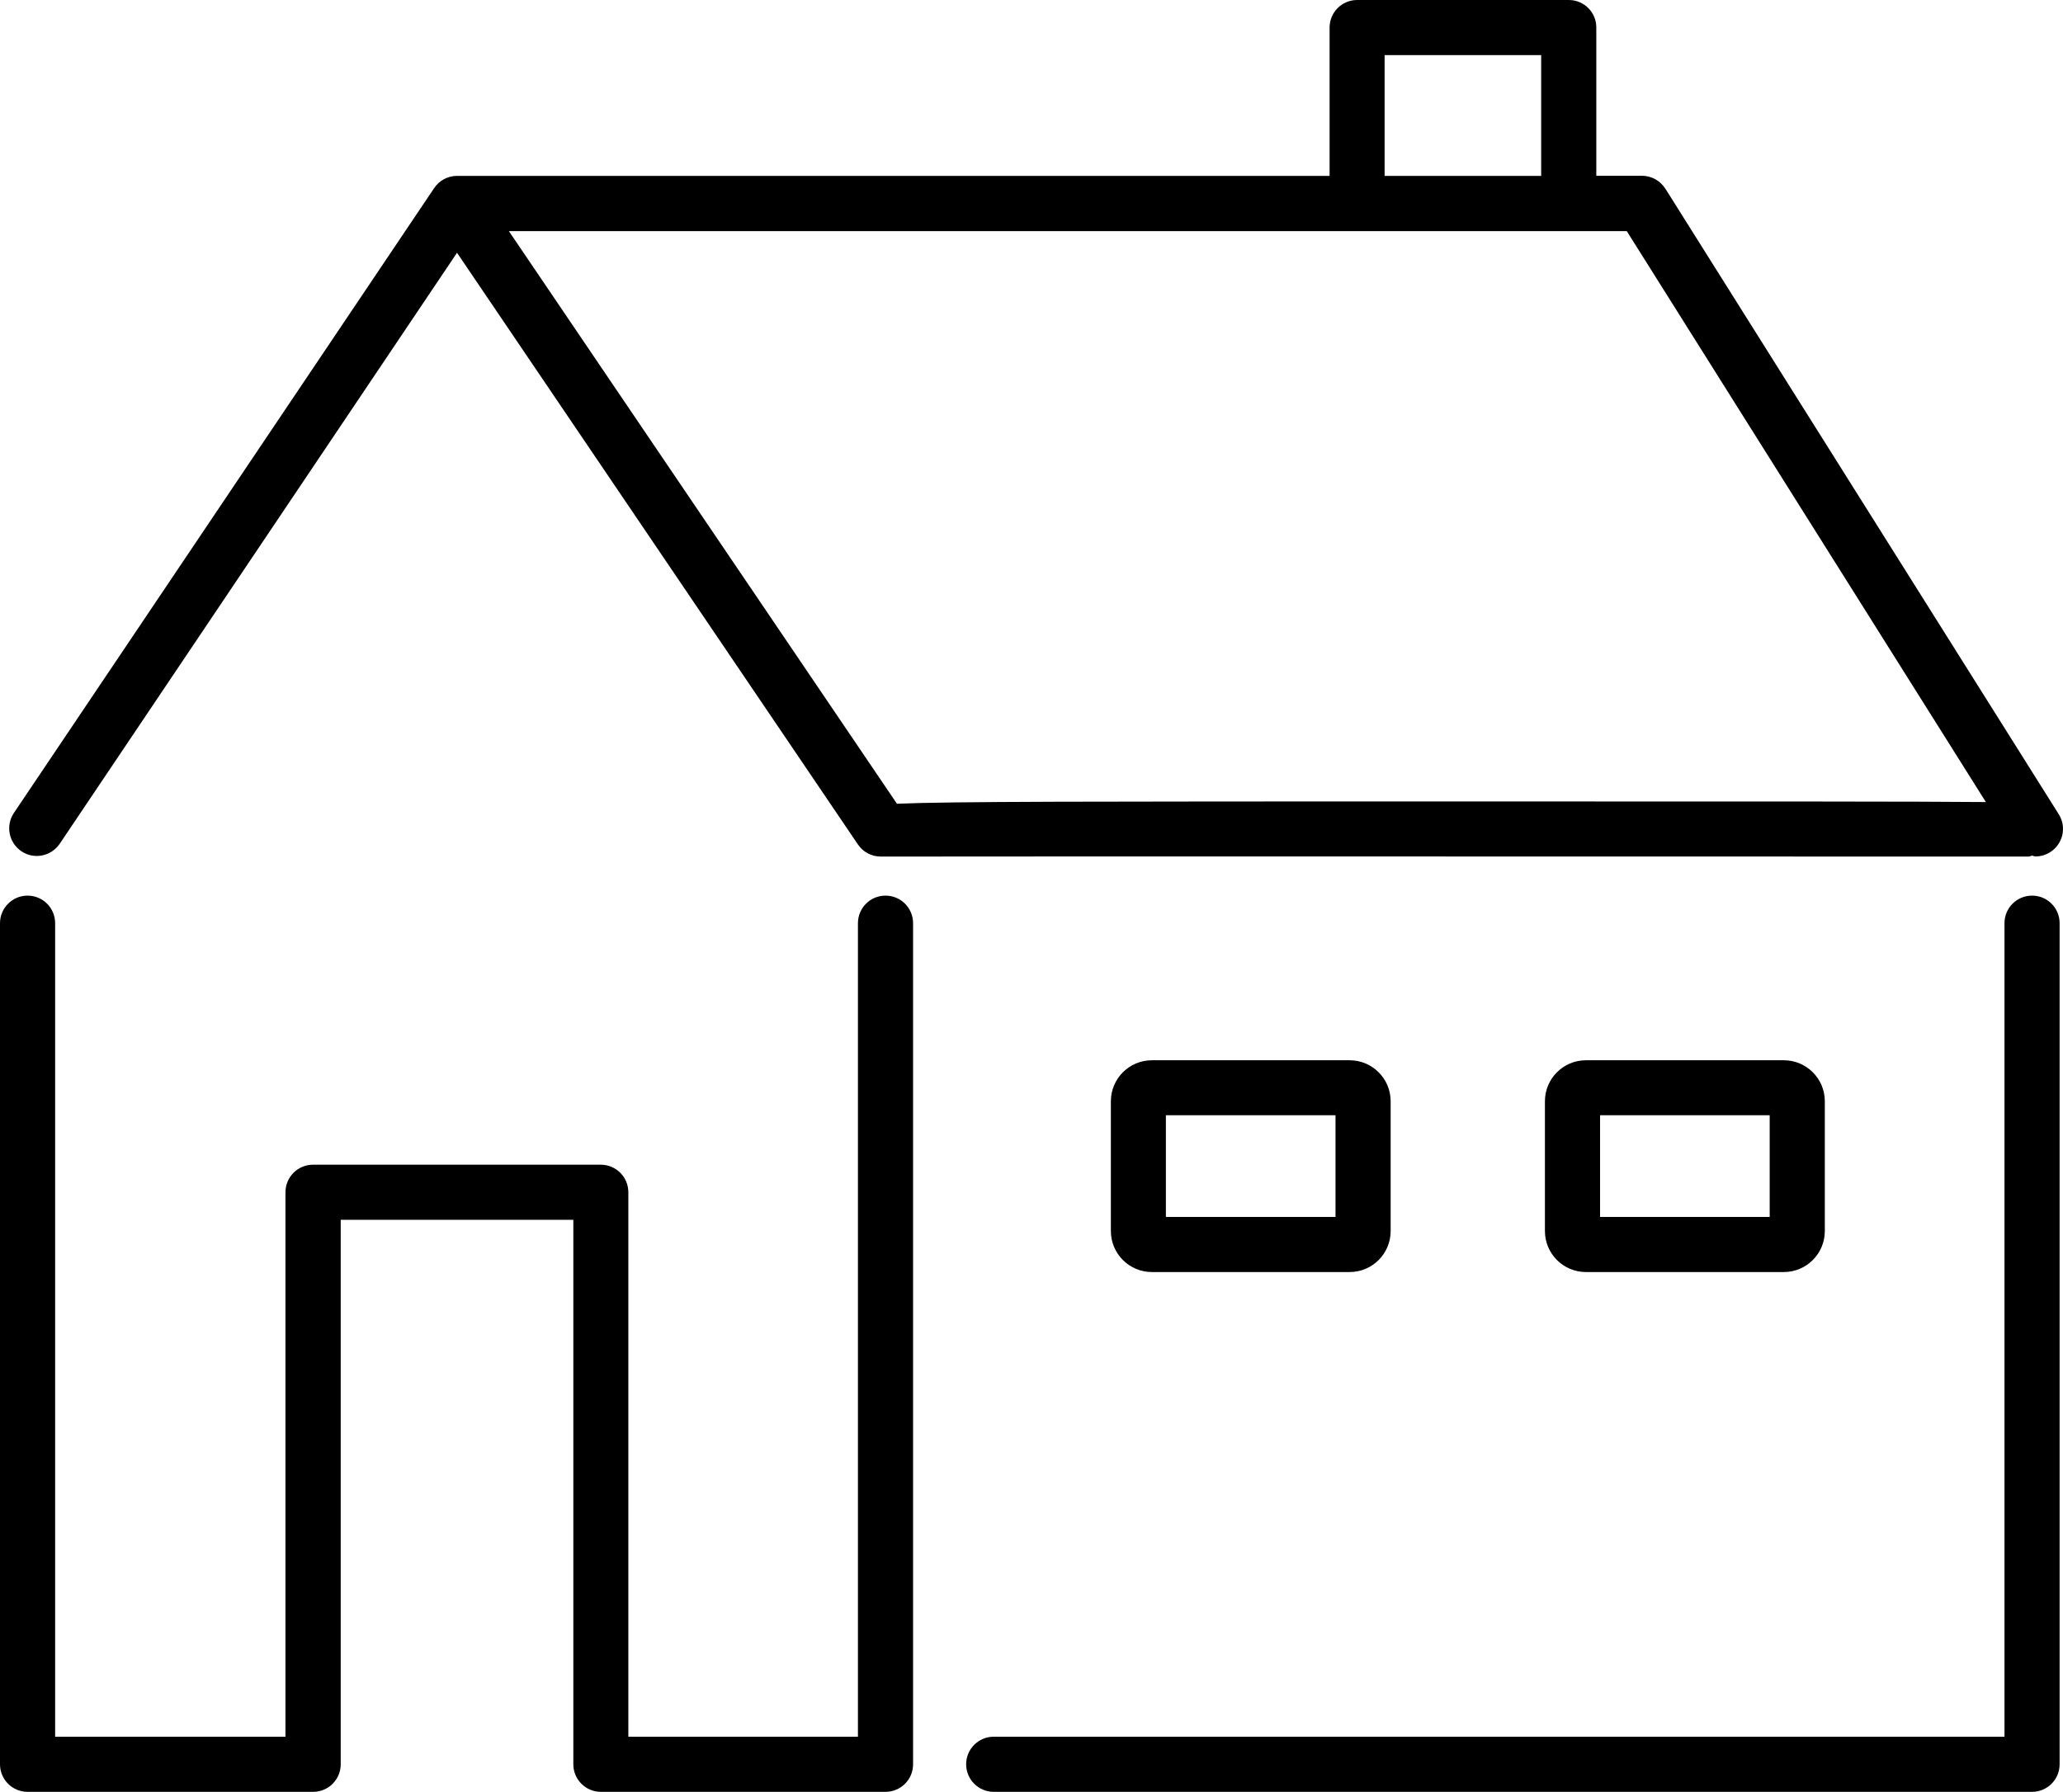 <?xml version="1.0" encoding="UTF-8"?>
<svg id="_レイヤー_1" data-name="レイヤー 1" xmlns="http://www.w3.org/2000/svg" xmlns:xlink="http://www.w3.org/1999/xlink" viewBox="0 0 170.63 148.24">
  <defs>
    <style>
      .cls-1 {
        fill: none;
      }

      .cls-2 {
        clip-path: url(#clippath);
      }
    </style>
    <clipPath id="clippath">
      <rect class="cls-1" width="170.63" height="148.24"/>
    </clipPath>
  </defs>
  <g class="cls-2">
    <path d="m111.63,105.23c1.87,0,3.39-1.52,3.39-3.39v-10.74c0-1.87-1.52-3.39-3.39-3.39h-16.36c-1.87,0-3.39,1.52-3.39,3.39v10.74c0,1.87,1.52,3.39,3.39,3.39h16.36Zm-15.2-12.97h14.03v8.41h-14.03v-8.41Z"/>
    <path d="m147.54,105.23c1.87,0,3.39-1.52,3.39-3.39v-10.74c0-1.87-1.52-3.39-3.39-3.39h-16.37c-1.87,0-3.39,1.52-3.39,3.39v10.74c0,1.87,1.52,3.39,3.39,3.39h16.37Zm-15.2-12.97h14.03v8.41h-14.03v-8.41Z"/>
    <path d="m137.74,15.61c-.42-.66-1.15-1.07-1.93-1.07h-3.78V2.28C132.04,1.02,131.01,0,129.76,0h-17.51c-1.26,0-2.28,1.02-2.28,2.28v12.27H37.8s0,0,0,0c-.76,0-1.47.38-1.89,1.01L1.15,67.25c-.7,1.04-.43,2.46.62,3.17,1.05.71,2.46.42,3.17-.62L37.8,20.91l33.16,48.95c.43.63,1.13,1,1.89,1h.06c1.77-.02,88.35,0,94.54,0h.35c.11-.02.18-.06.28-.08.09.01.18.07.27.07.41,0,.83-.11,1.21-.35,1.07-.67,1.39-2.08.72-3.14l-32.53-51.74Zm-23.22-11.05h12.95v9.99h-12.95s0-9.99,0-9.99Zm-40.34,61.92L42.09,19.12h92.46s29.7,47.23,29.7,47.23c-5.34-.05-17.18-.05-43.92-.05-30.43,0-41.76,0-46.15.19"/>
    <path d="m73.24,74.09c-1.26,0-2.28,1.02-2.28,2.28v67.3h-18.99v-45.04c0-1.26-1.02-2.28-2.28-2.28h-23.8c-1.26,0-2.28,1.02-2.28,2.28v45.04H4.56v-67.3c0-1.26-1.02-2.28-2.28-2.28S0,75.12,0,76.37v69.58c0,1.26,1.02,2.28,2.28,2.28h23.62c1.26,0,2.28-1.02,2.28-2.28v-45.04h19.24v45.04c0,1.26,1.02,2.28,2.28,2.28h23.54c1.26,0,2.28-1.02,2.28-2.28v-69.58c0-1.26-1.02-2.28-2.28-2.28"/>
    <path d="m168.07,74.09c-1.26,0-2.28,1.02-2.28,2.28v67.3h-83.6c-1.26,0-2.28,1.02-2.28,2.28s1.02,2.28,2.28,2.28h85.88c1.26,0,2.28-1.02,2.28-2.28v-69.58c0-1.26-1.02-2.28-2.28-2.28"/>
  </g>
</svg>